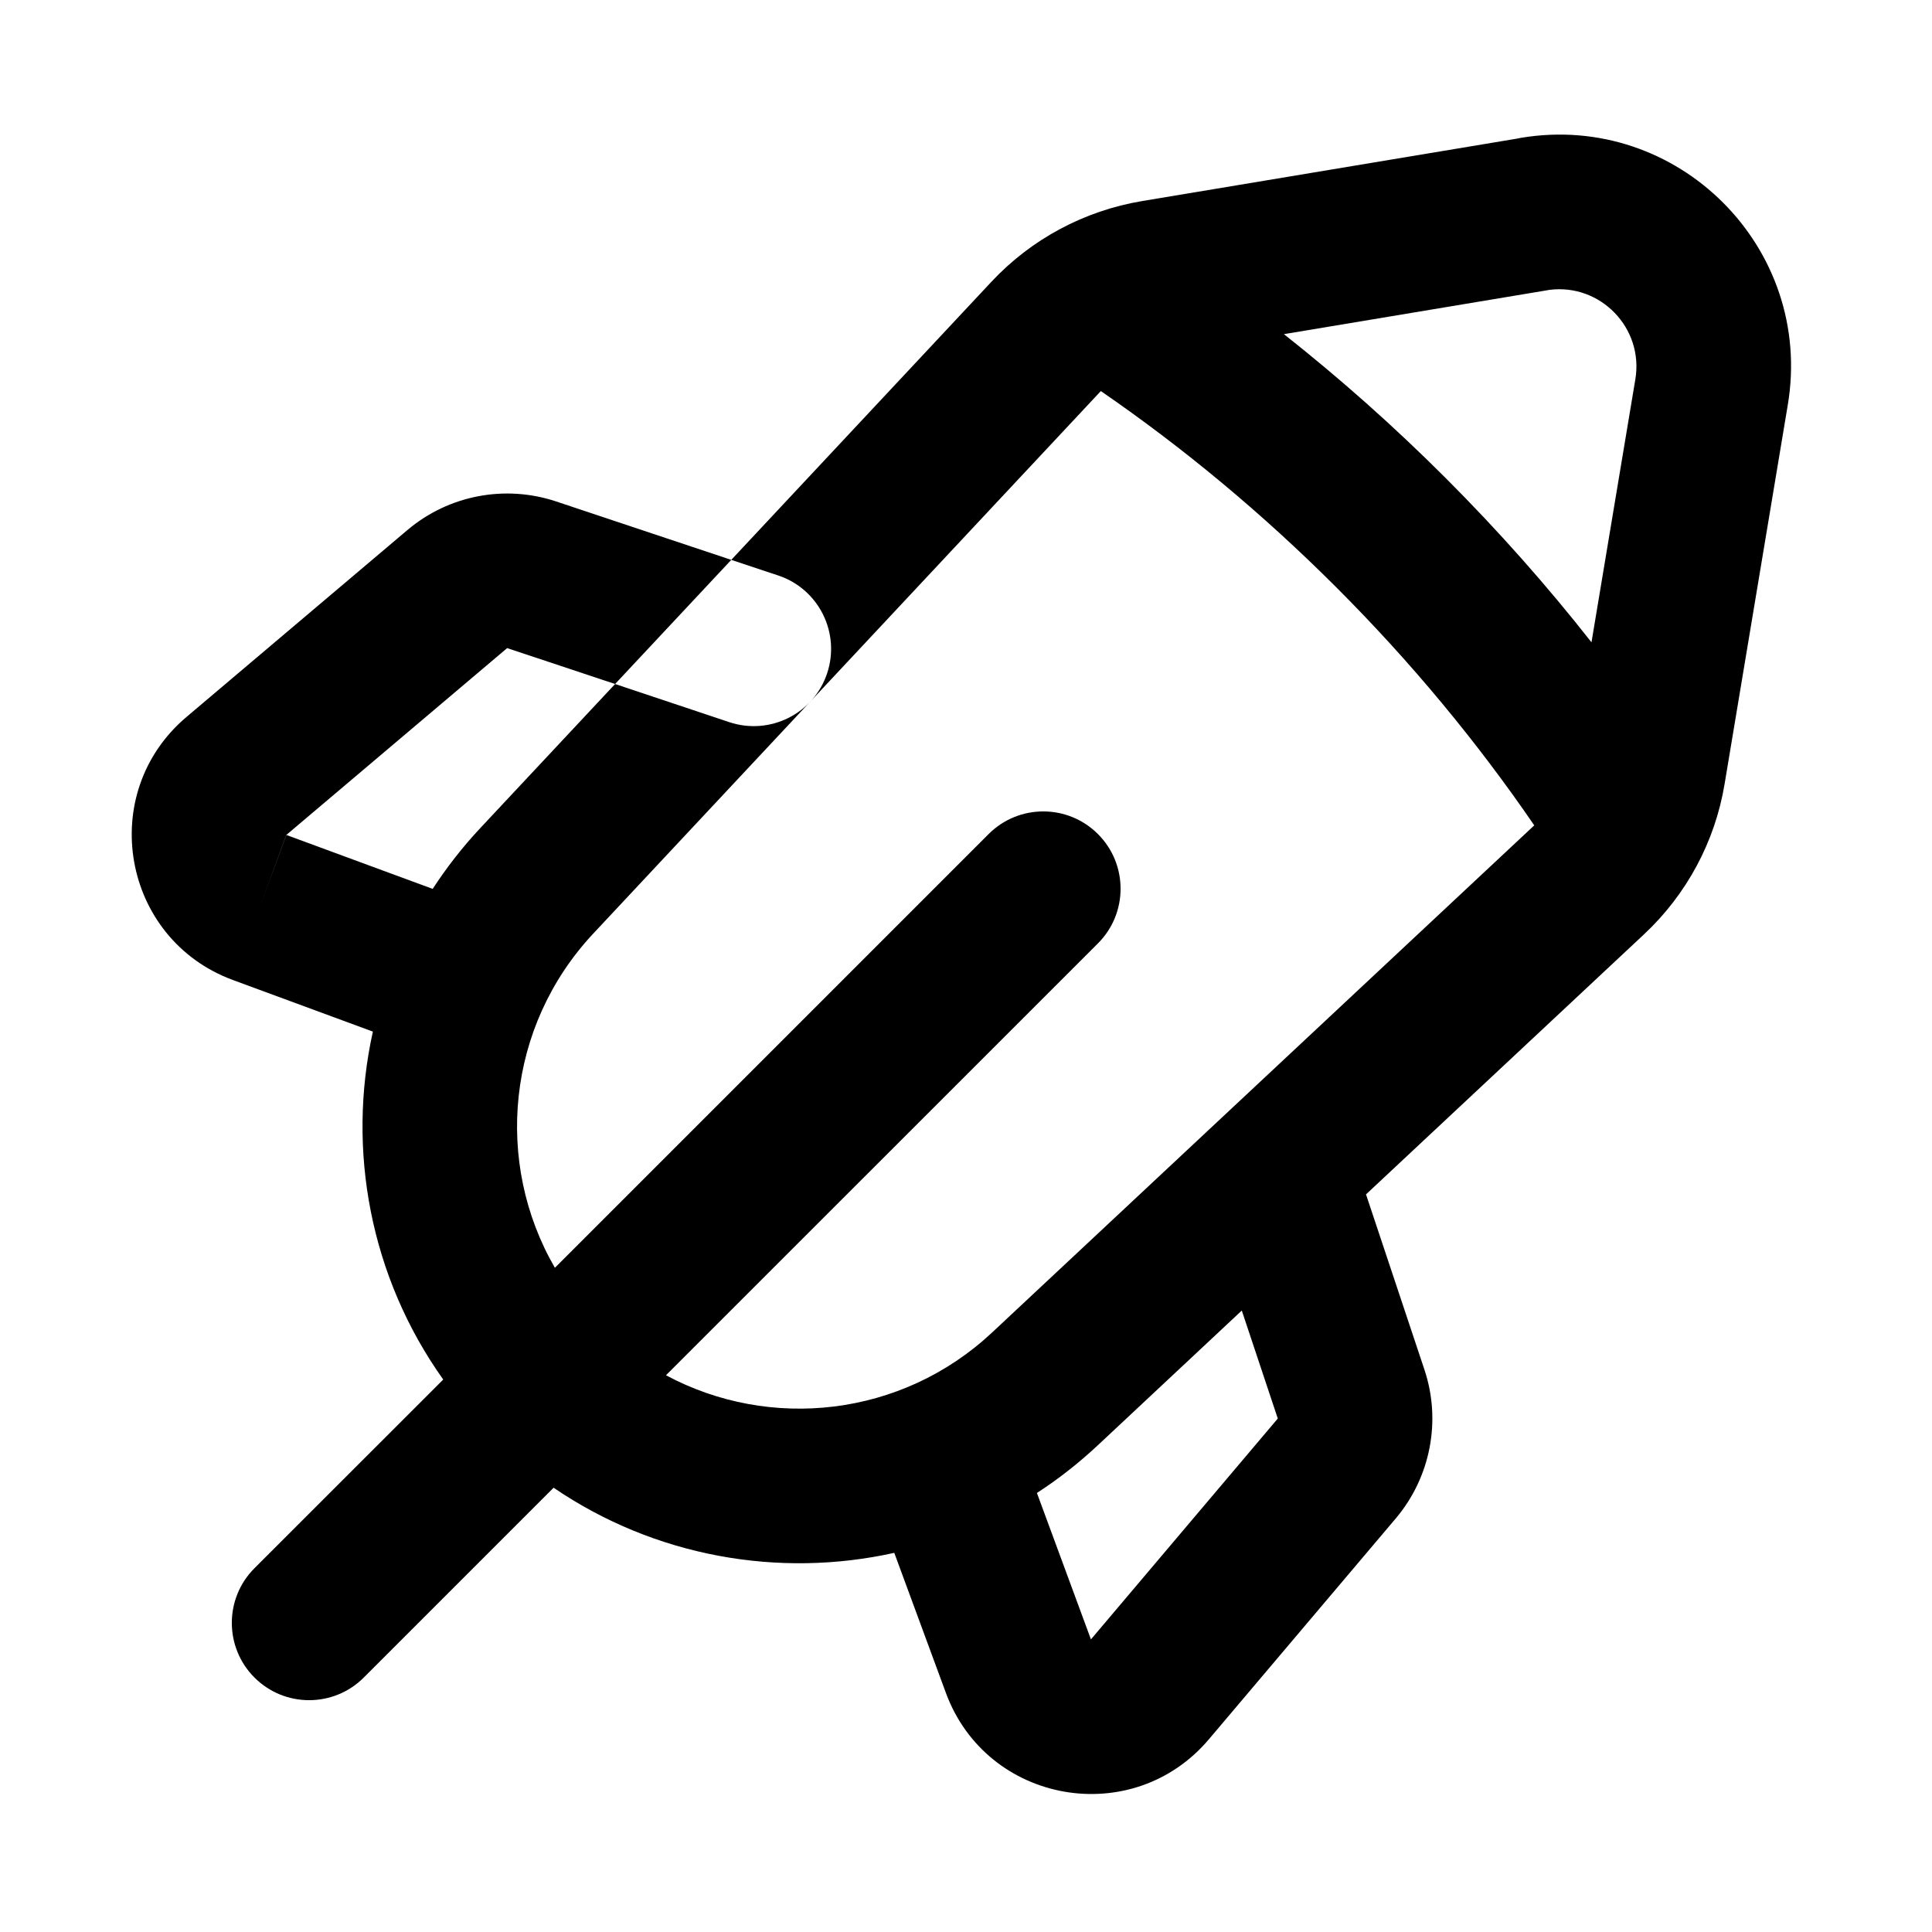 <svg width="24" height="24" viewBox="0 0 24 24" fill="none" xmlns="http://www.w3.org/2000/svg">
<path fill-rule="evenodd" clip-rule="evenodd" d="M21.424 9.736L22.209 5.027C22.534 3.078 20.843 1.388 18.895 1.712C18.878 1.715 18.861 1.718 18.845 1.722L14.186 2.498C13.469 2.618 12.812 2.97 12.316 3.5L9.084 6.955L6.908 6.229C6.273 6.018 5.572 6.151 5.059 6.586L2.317 8.906C1.192 9.857 1.515 11.665 2.893 12.174L4.632 12.815C4.306 14.286 4.599 15.865 5.506 17.137L3.161 19.481C2.786 19.856 2.786 20.464 3.161 20.839C3.536 21.214 4.144 21.214 4.519 20.839L6.877 18.481C8.133 19.337 9.672 19.609 11.109 19.29L11.75 21.029C12.258 22.409 14.068 22.729 15.018 21.605L17.34 18.861C17.77 18.351 17.907 17.651 17.695 17.015L16.969 14.837L20.421 11.608C20.953 11.111 21.306 10.453 21.424 9.736ZM7.641 8.497L9.084 6.955L9.668 7.149C10.171 7.317 10.442 7.861 10.275 8.364C10.107 8.867 9.563 9.138 9.06 8.971L7.641 8.497ZM3.557 10.372L5.375 11.042C5.547 10.778 5.744 10.524 5.967 10.286L7.641 8.497L6.3 8.051L3.557 10.372ZM3.556 10.37L3.556 10.371L3.553 10.37L3.555 10.372L3.554 10.375L3.556 10.373L3.225 11.273L3.557 10.374L3.557 10.372C3.557 10.369 3.557 10.368 3.557 10.368M20.315 4.711C20.421 4.075 19.881 3.519 19.246 3.601C19.235 3.603 19.223 3.605 19.212 3.607L15.949 4.151C16.642 4.698 17.314 5.294 17.959 5.939C18.613 6.593 19.217 7.275 19.77 7.979L20.315 4.711ZM16.601 7.297C15.677 6.373 14.694 5.559 13.675 4.858L7.369 11.598C6.291 12.751 6.137 14.443 6.893 15.749L12.281 10.361C12.656 9.986 13.264 9.986 13.639 10.361C14.014 10.736 14.014 11.344 13.639 11.719L8.273 17.084C9.564 17.776 11.201 17.604 12.324 16.553L19.059 10.253C18.354 9.223 17.534 8.23 16.601 7.297ZM13.552 20.365L12.881 18.546C13.146 18.375 13.398 18.177 13.636 17.955L15.426 16.28L15.873 17.621L15.872 17.623L13.552 20.365Z" fill="black" style="fill:black;fill-opacity:1;"/>
</svg>
